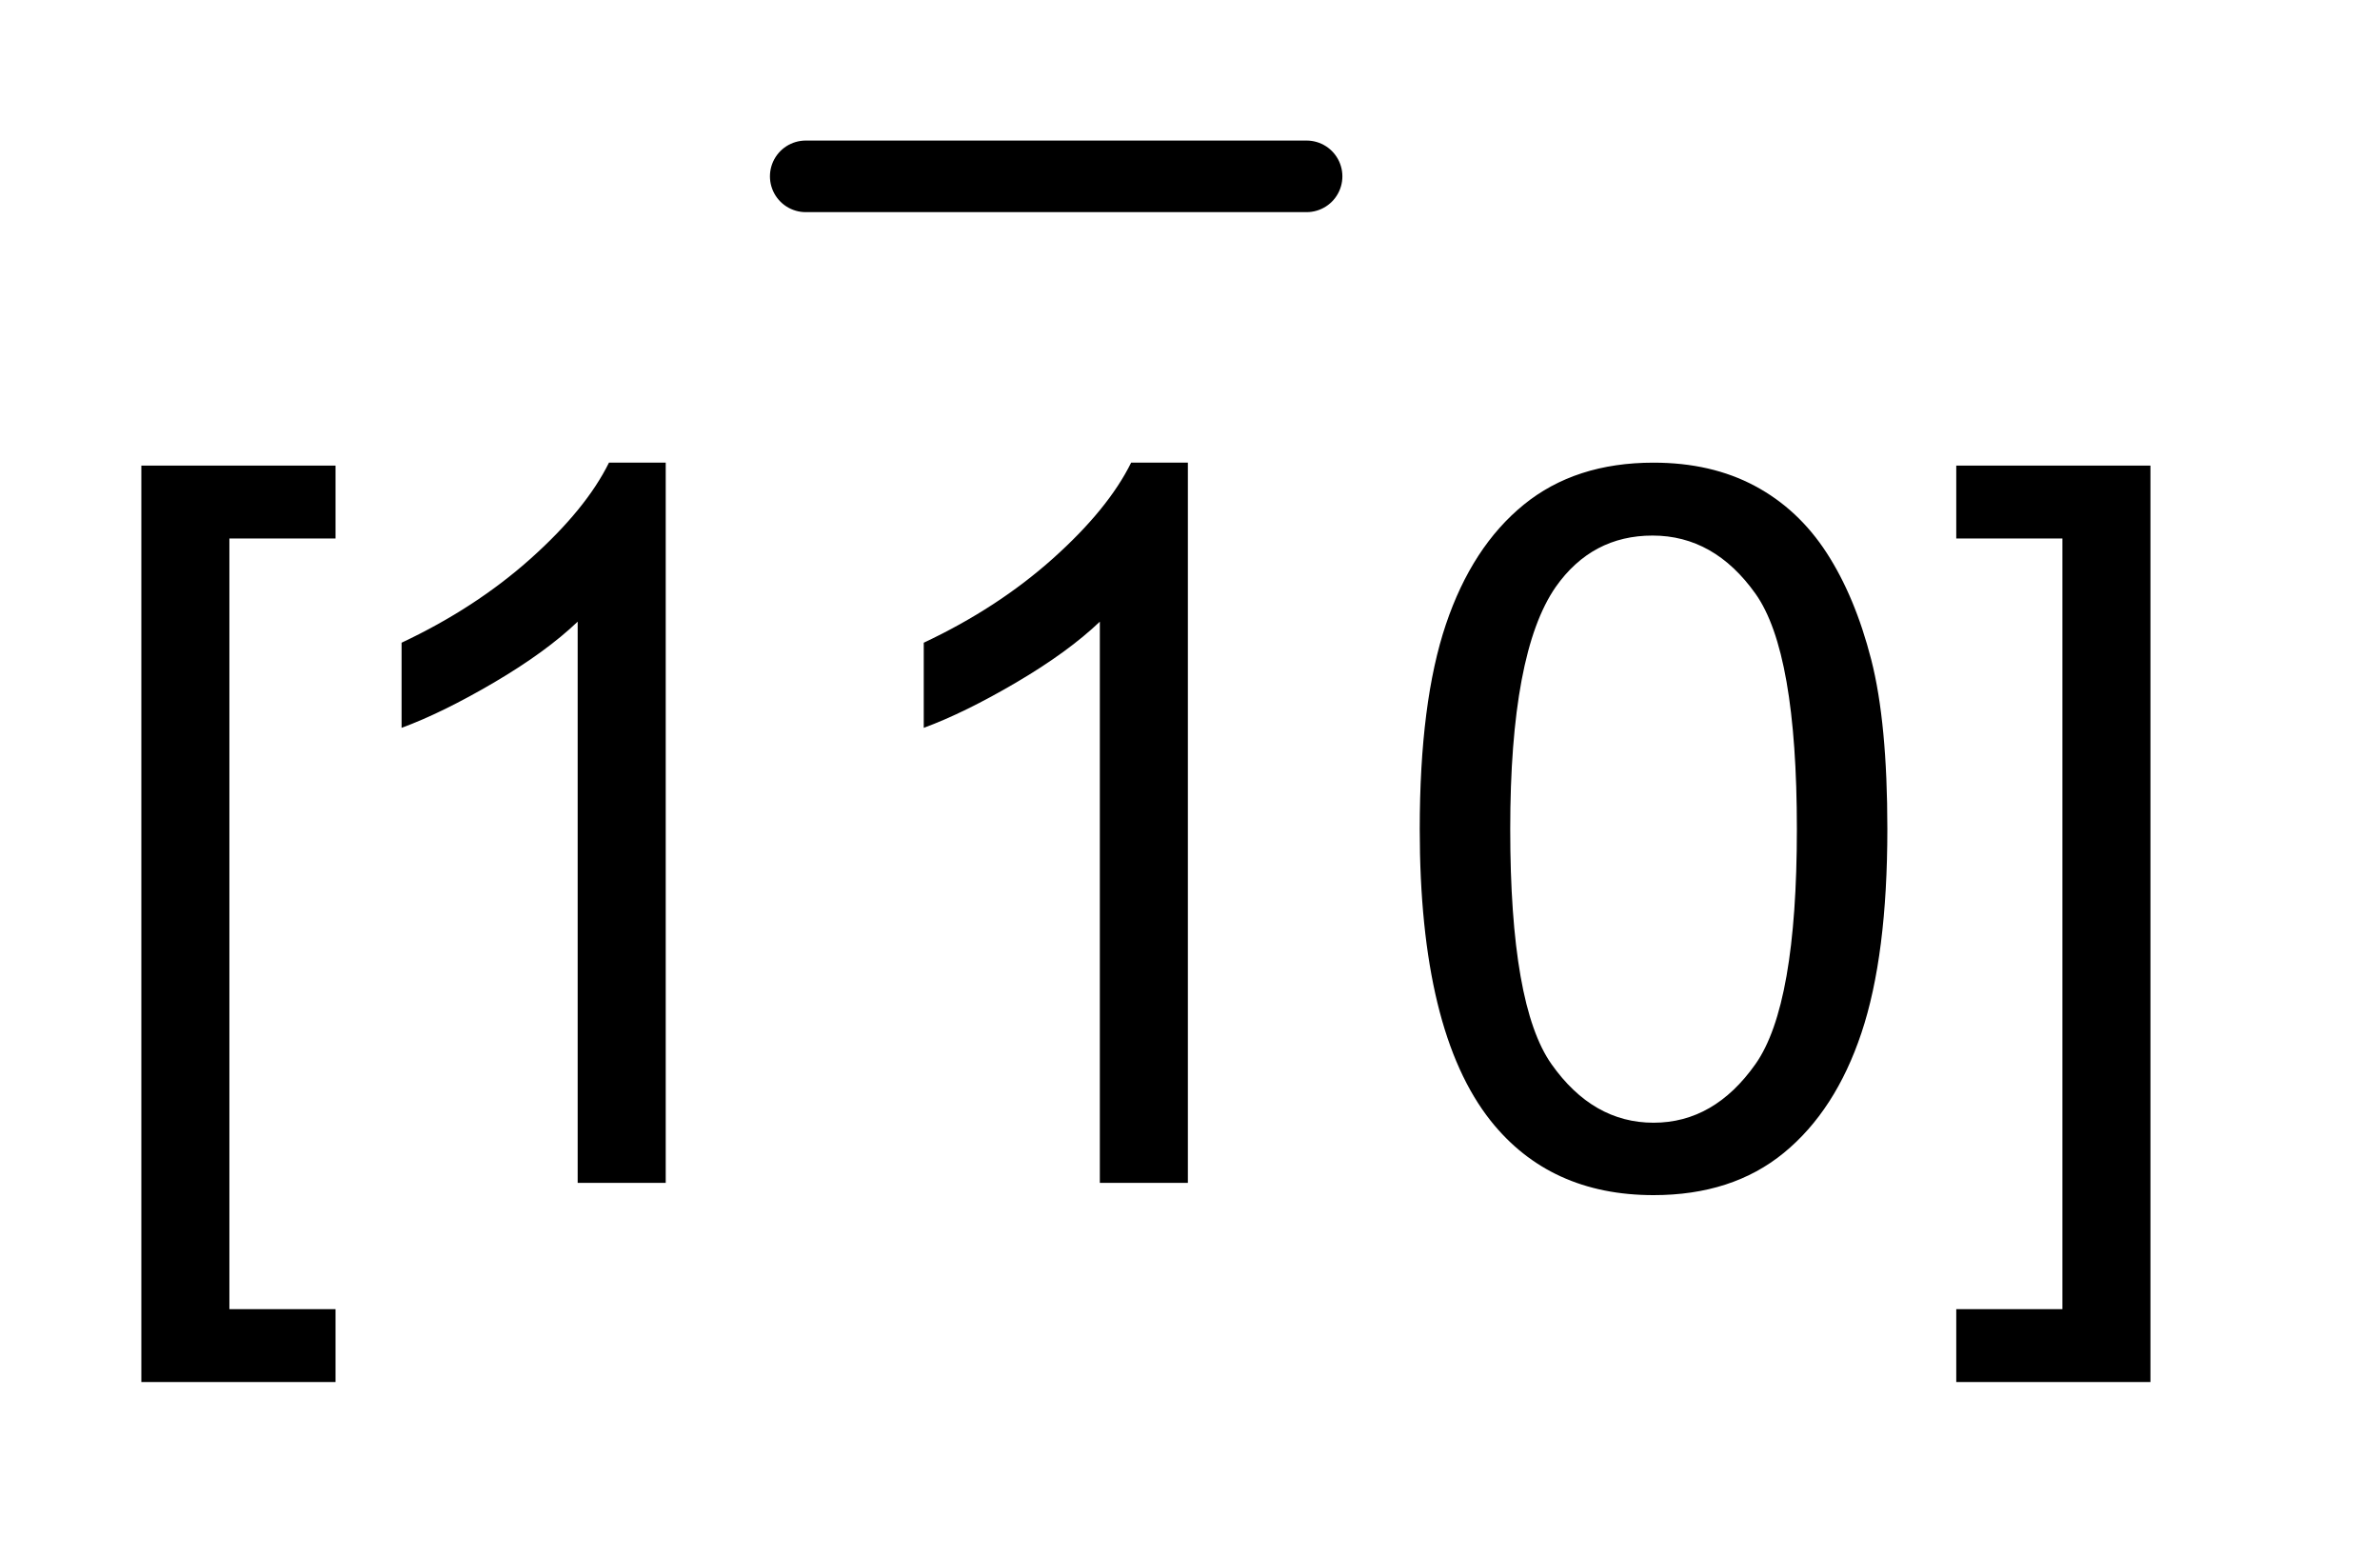 <?xml version="1.0" encoding="UTF-8"?>
<!DOCTYPE svg PUBLIC '-//W3C//DTD SVG 1.0//EN'
          'http://www.w3.org/TR/2001/REC-SVG-20010904/DTD/svg10.dtd'>
<svg stroke-dasharray="none" shape-rendering="auto" xmlns="http://www.w3.org/2000/svg" font-family="'Dialog'" text-rendering="auto" width="26" fill-opacity="1" color-interpolation="auto" color-rendering="auto" preserveAspectRatio="xMidYMid meet" font-size="12px" viewBox="0 0 26 17" fill="black" xmlns:xlink="http://www.w3.org/1999/xlink" stroke="black" image-rendering="auto" stroke-miterlimit="10" stroke-linecap="square" stroke-linejoin="miter" font-style="normal" stroke-width="1" height="17" stroke-dashoffset="0" font-weight="normal" stroke-opacity="1"
><!--Generated by the Batik Graphics2D SVG Generator--><defs id="genericDefs"
  /><g
  ><defs id="defs1"
    ><clipPath clipPathUnits="userSpaceOnUse" id="clipPath1"
      ><path d="M2.134 1.723 L18.15 1.723 L18.15 12.409 L2.134 12.409 L2.134 1.723 Z"
      /></clipPath
      ><clipPath clipPathUnits="userSpaceOnUse" id="clipPath2"
      ><path d="M2.134 1.723 L2.134 12.409 L18.15 12.409 L18.15 1.723 Z"
      /></clipPath
      ><clipPath clipPathUnits="userSpaceOnUse" id="clipPath3"
      ><path d="M68.394 55.051 L68.394 396.464 L581.739 396.464 L581.739 55.051 Z"
      /></clipPath
    ></defs
    ><g stroke-width="16" transform="scale(1.576,1.576) translate(-2.134,-1.723) matrix(0.031,0,0,0.031,0,0)" stroke-linejoin="round" stroke-linecap="round"
    ><line y2="95" fill="none" x1="249" clip-path="url(#clipPath3)" x2="361" y1="95"
    /></g
    ><g transform="scale(1.576,1.576) translate(-2.134,-1.723) matrix(0.031,0,0,0.031,0,0)"
    ><path d="M100.445 364.516 L100.445 159.656 L143.867 159.656 L143.867 175.953 L120.133 175.953 L120.133 348.219 L143.867 348.219 L143.867 364.516 ZM217.696 320 L198.008 320 L198.008 194.547 C193.268 199.068 187.052 203.589 179.36 208.109 C171.667 212.63 164.758 216.021 158.633 218.281 L158.633 199.25 C169.643 194.073 179.268 187.802 187.508 180.438 C195.748 173.073 201.581 165.927 205.008 159 L217.696 159 ZM334.453 320 L314.766 320 L314.766 194.547 C310.026 199.068 303.81 203.589 296.117 208.109 C288.425 212.63 281.516 216.021 275.391 218.281 L275.391 199.25 C286.401 194.073 296.026 187.802 304.266 180.438 C312.505 173.073 318.339 165.927 321.766 159 L334.453 159 ZM386.297 240.922 C386.297 221.964 388.247 206.706 392.148 195.148 C396.05 183.591 401.846 174.677 409.539 168.406 C417.232 162.135 426.911 159 438.578 159 C447.182 159 454.729 160.732 461.219 164.195 C467.708 167.659 473.068 172.654 477.297 179.18 C481.526 185.706 484.844 193.654 487.25 203.023 C489.656 212.393 490.859 225.026 490.859 240.922 C490.859 259.734 488.927 274.919 485.062 286.477 C481.198 298.034 475.419 306.966 467.727 313.273 C460.034 319.581 450.318 322.734 438.578 322.734 C423.12 322.734 410.979 317.193 402.156 306.109 C391.583 292.766 386.297 271.036 386.297 240.922 ZM406.531 240.922 C406.531 267.245 409.612 284.763 415.773 293.477 C421.935 302.19 429.536 306.547 438.578 306.547 C447.62 306.547 455.221 302.172 461.383 293.422 C467.544 284.672 470.625 267.172 470.625 240.922 C470.625 214.526 467.544 196.99 461.383 188.312 C455.221 179.635 447.547 175.297 438.359 175.297 C429.318 175.297 422.099 179.125 416.703 186.781 C409.922 196.552 406.531 214.599 406.531 240.922 ZM549.688 364.516 L506.266 364.516 L506.266 348.219 L530 348.219 L530 175.953 L506.266 175.953 L506.266 159.656 L549.688 159.656 Z" stroke="none" clip-path="url(#clipPath3)"
    /></g
  ></g
></svg
>
